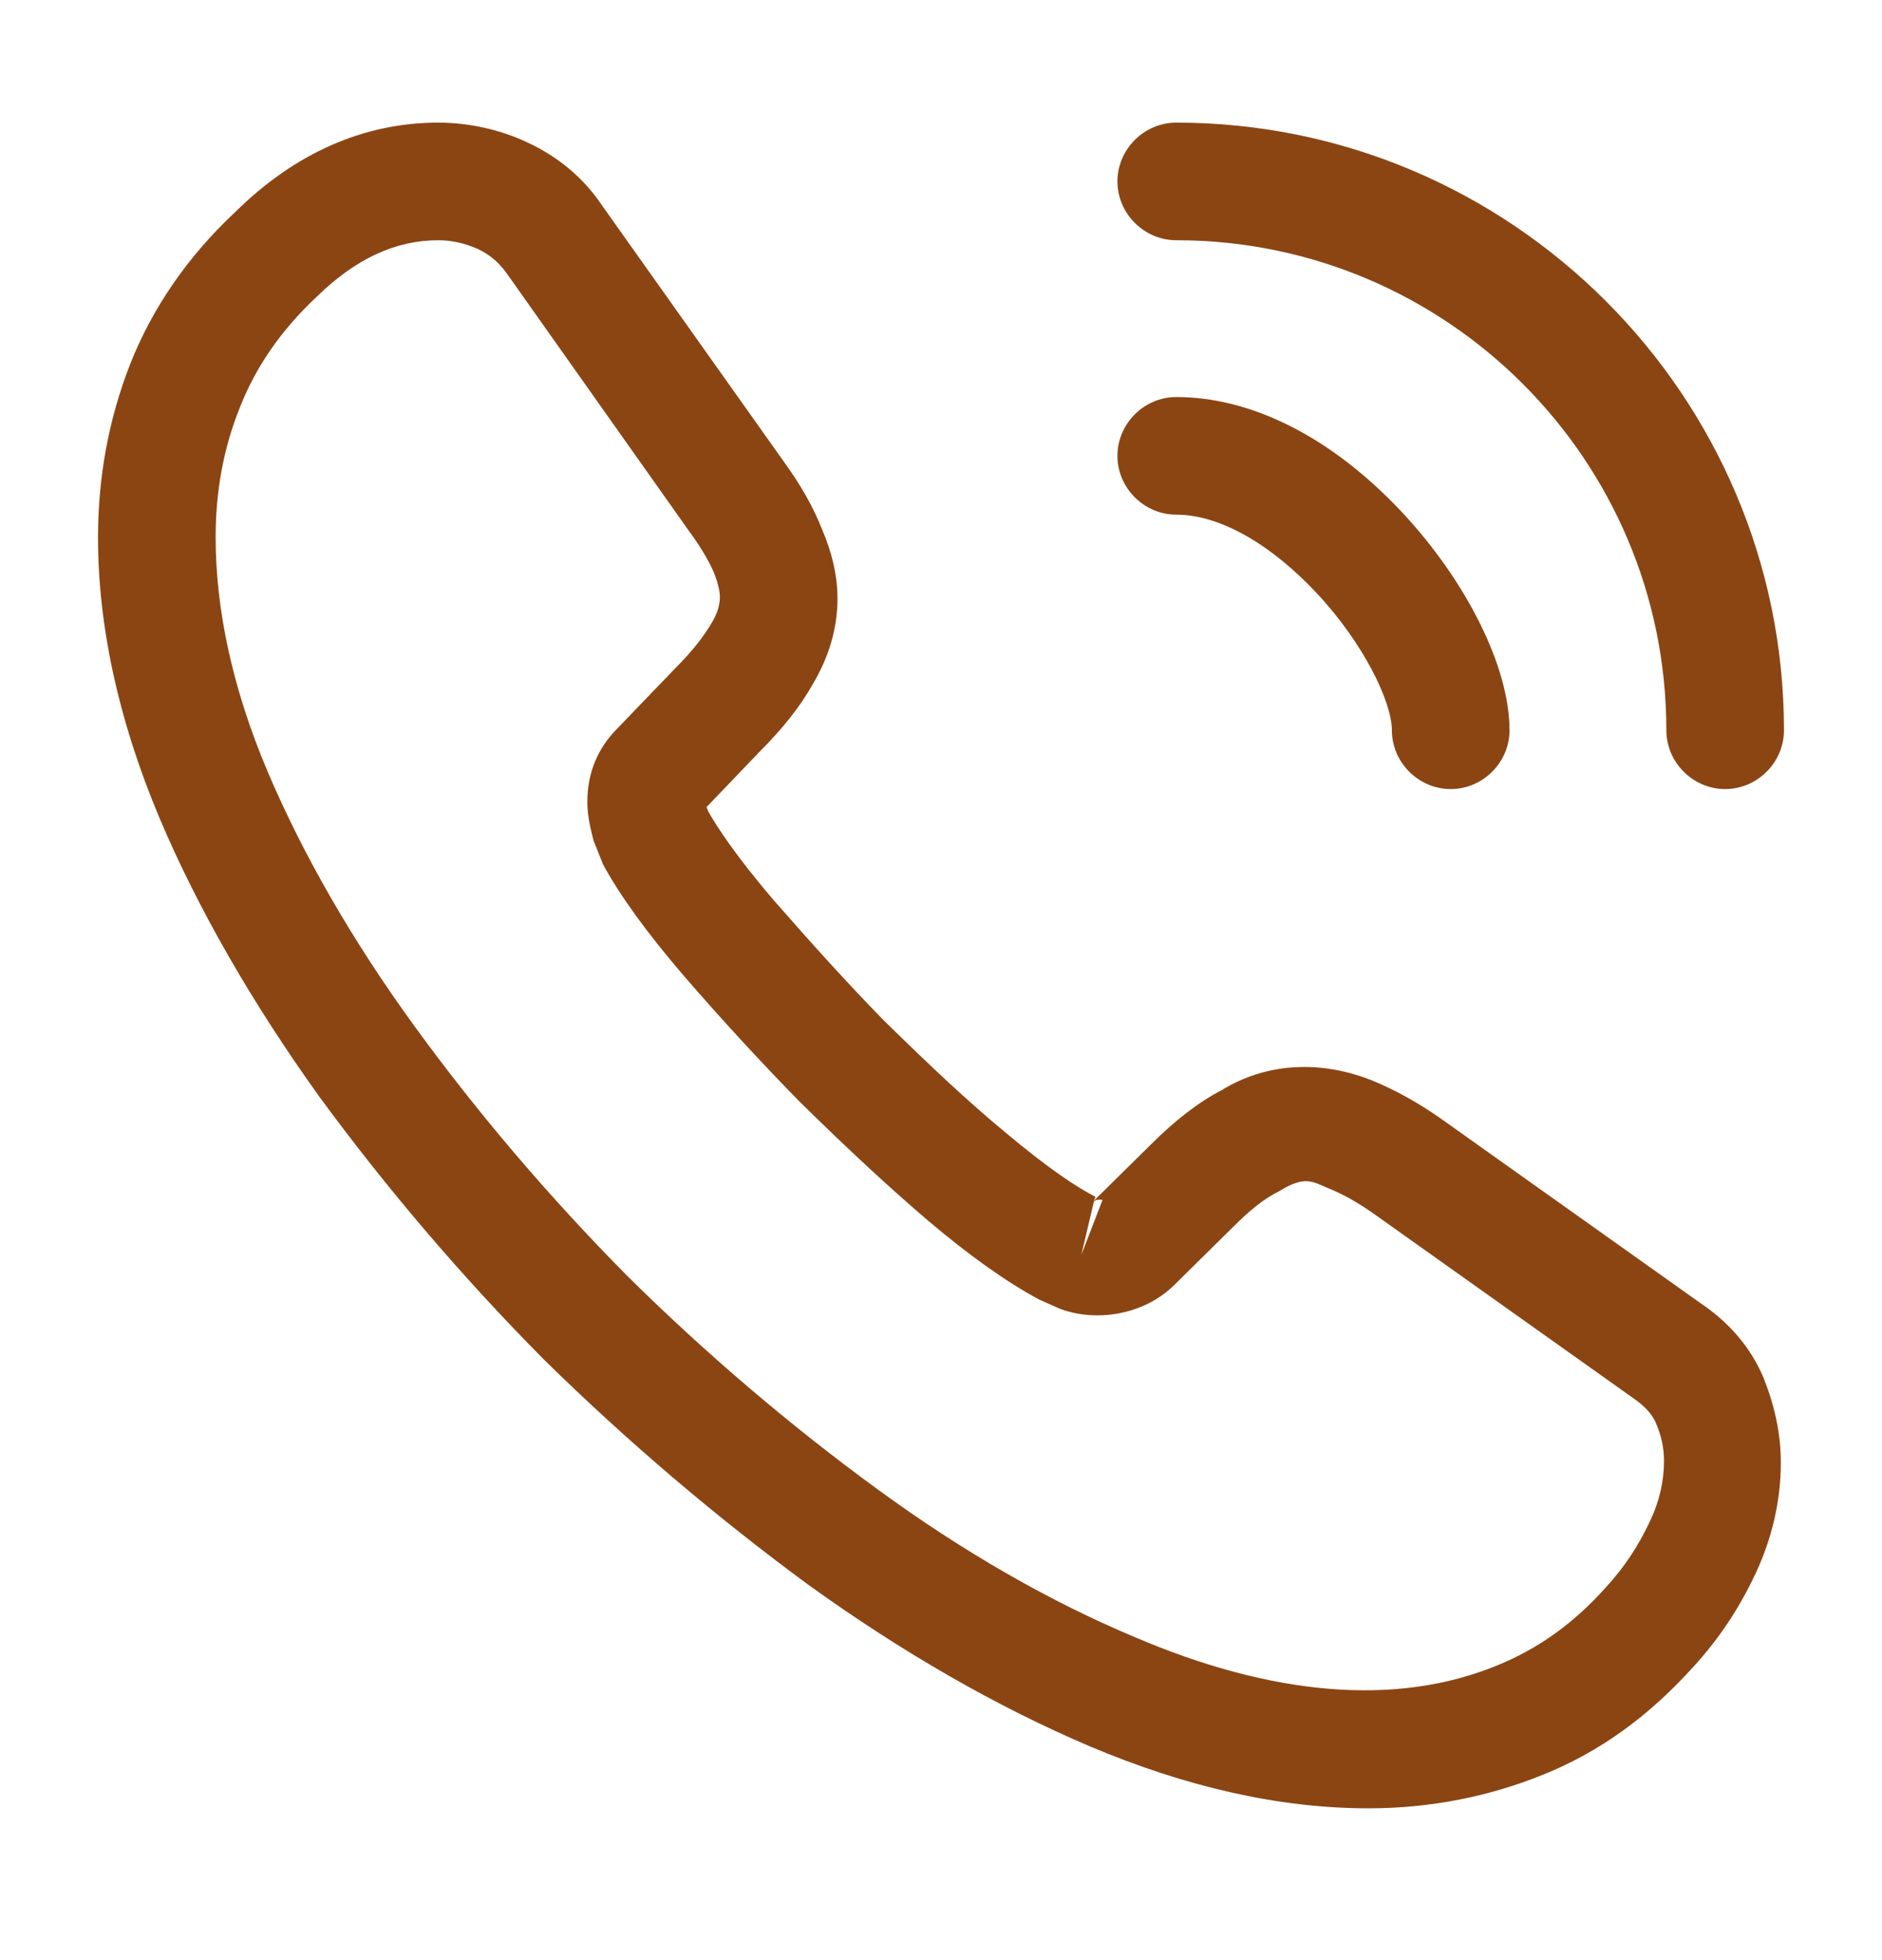 <svg width="24" height="25" viewBox="0 0 24 25" fill="none" xmlns="http://www.w3.org/2000/svg">
<path d="M17.45 23.064C16.32 23.064 15.13 22.794 13.9 22.274C12.7 21.764 11.49 21.064 10.31 20.214C9.14 19.354 8.01 18.394 6.94 17.344C5.88 16.274 4.92 15.144 4.07 13.984C3.21 12.784 2.52 11.584 2.03 10.424C1.51 9.184 1.25 7.984 1.25 6.854C1.25 6.074 1.39 5.334 1.66 4.644C1.94 3.934 2.39 3.274 3 2.704C3.77 1.944 4.65 1.564 5.59 1.564C5.98 1.564 6.38 1.654 6.72 1.814C7.11 1.994 7.44 2.264 7.68 2.624L10 5.894C10.21 6.184 10.37 6.464 10.48 6.744C10.61 7.044 10.68 7.344 10.68 7.634C10.68 8.014 10.57 8.384 10.36 8.734C10.21 9.004 9.98 9.294 9.69 9.584L9.01 10.294C9.02 10.324 9.03 10.344 9.04 10.364C9.16 10.574 9.4 10.934 9.86 11.474C10.35 12.034 10.81 12.544 11.27 13.014C11.86 13.594 12.35 14.054 12.81 14.434C13.38 14.914 13.75 15.154 13.97 15.264L13.95 15.314L14.68 14.594C14.99 14.284 15.29 14.054 15.58 13.904C16.13 13.564 16.83 13.504 17.53 13.794C17.79 13.904 18.07 14.054 18.37 14.264L21.69 16.624C22.06 16.874 22.33 17.194 22.49 17.574C22.64 17.954 22.71 18.304 22.71 18.654C22.71 19.134 22.6 19.614 22.39 20.064C22.18 20.514 21.92 20.904 21.59 21.264C21.02 21.894 20.4 22.344 19.68 22.634C18.99 22.914 18.24 23.064 17.45 23.064ZM5.59 3.064C5.04 3.064 4.53 3.304 4.04 3.784C3.58 4.214 3.26 4.684 3.06 5.194C2.85 5.714 2.75 6.264 2.75 6.854C2.75 7.784 2.97 8.794 3.41 9.834C3.86 10.894 4.49 11.994 5.29 13.094C6.09 14.194 7 15.264 8 16.274C9 17.264 10.08 18.184 11.19 18.994C12.27 19.784 13.38 20.424 14.48 20.884C16.19 21.614 17.79 21.784 19.11 21.234C19.62 21.024 20.07 20.704 20.48 20.244C20.71 19.994 20.89 19.724 21.04 19.404C21.16 19.154 21.22 18.894 21.22 18.634C21.22 18.474 21.19 18.314 21.11 18.134C21.08 18.074 21.02 17.964 20.83 17.834L17.51 15.474C17.31 15.334 17.13 15.234 16.96 15.164C16.74 15.074 16.65 14.984 16.31 15.194C16.11 15.294 15.93 15.444 15.73 15.644L14.97 16.394C14.58 16.774 13.98 16.864 13.52 16.694L13.25 16.574C12.84 16.354 12.36 16.014 11.83 15.564C11.35 15.154 10.83 14.674 10.2 14.054C9.71 13.554 9.22 13.024 8.71 12.434C8.24 11.884 7.9 11.414 7.69 11.024L7.57 10.724C7.51 10.494 7.49 10.364 7.49 10.224C7.49 9.864 7.62 9.544 7.87 9.294L8.62 8.514C8.82 8.314 8.97 8.124 9.07 7.954C9.15 7.824 9.18 7.714 9.18 7.614C9.18 7.534 9.15 7.414 9.1 7.294C9.03 7.134 8.92 6.954 8.78 6.764L6.46 3.484C6.36 3.344 6.24 3.244 6.09 3.174C5.93 3.104 5.76 3.064 5.59 3.064ZM13.95 15.324L13.79 16.004L14.06 15.304C14.01 15.294 13.97 15.304 13.95 15.324Z" fill="#8B4513"/>
<path d="M18.5 10.064C18.09 10.064 17.75 9.724 17.75 9.314C17.75 8.954 17.39 8.204 16.79 7.564C16.2 6.934 15.55 6.564 15 6.564C14.59 6.564 14.25 6.224 14.25 5.814C14.25 5.404 14.59 5.064 15 5.064C15.97 5.064 16.99 5.584 17.88 6.534C18.71 7.424 19.25 8.514 19.25 9.314C19.25 9.724 18.91 10.064 18.5 10.064Z" fill="#8B4513"/>
<path d="M22 10.064C21.59 10.064 21.25 9.724 21.25 9.314C21.25 5.864 18.45 3.064 15 3.064C14.59 3.064 14.25 2.724 14.25 2.314C14.25 1.904 14.59 1.564 15 1.564C19.27 1.564 22.75 5.044 22.75 9.314C22.75 9.724 22.41 10.064 22 10.064Z" fill="#8B4513"/>
</svg>
